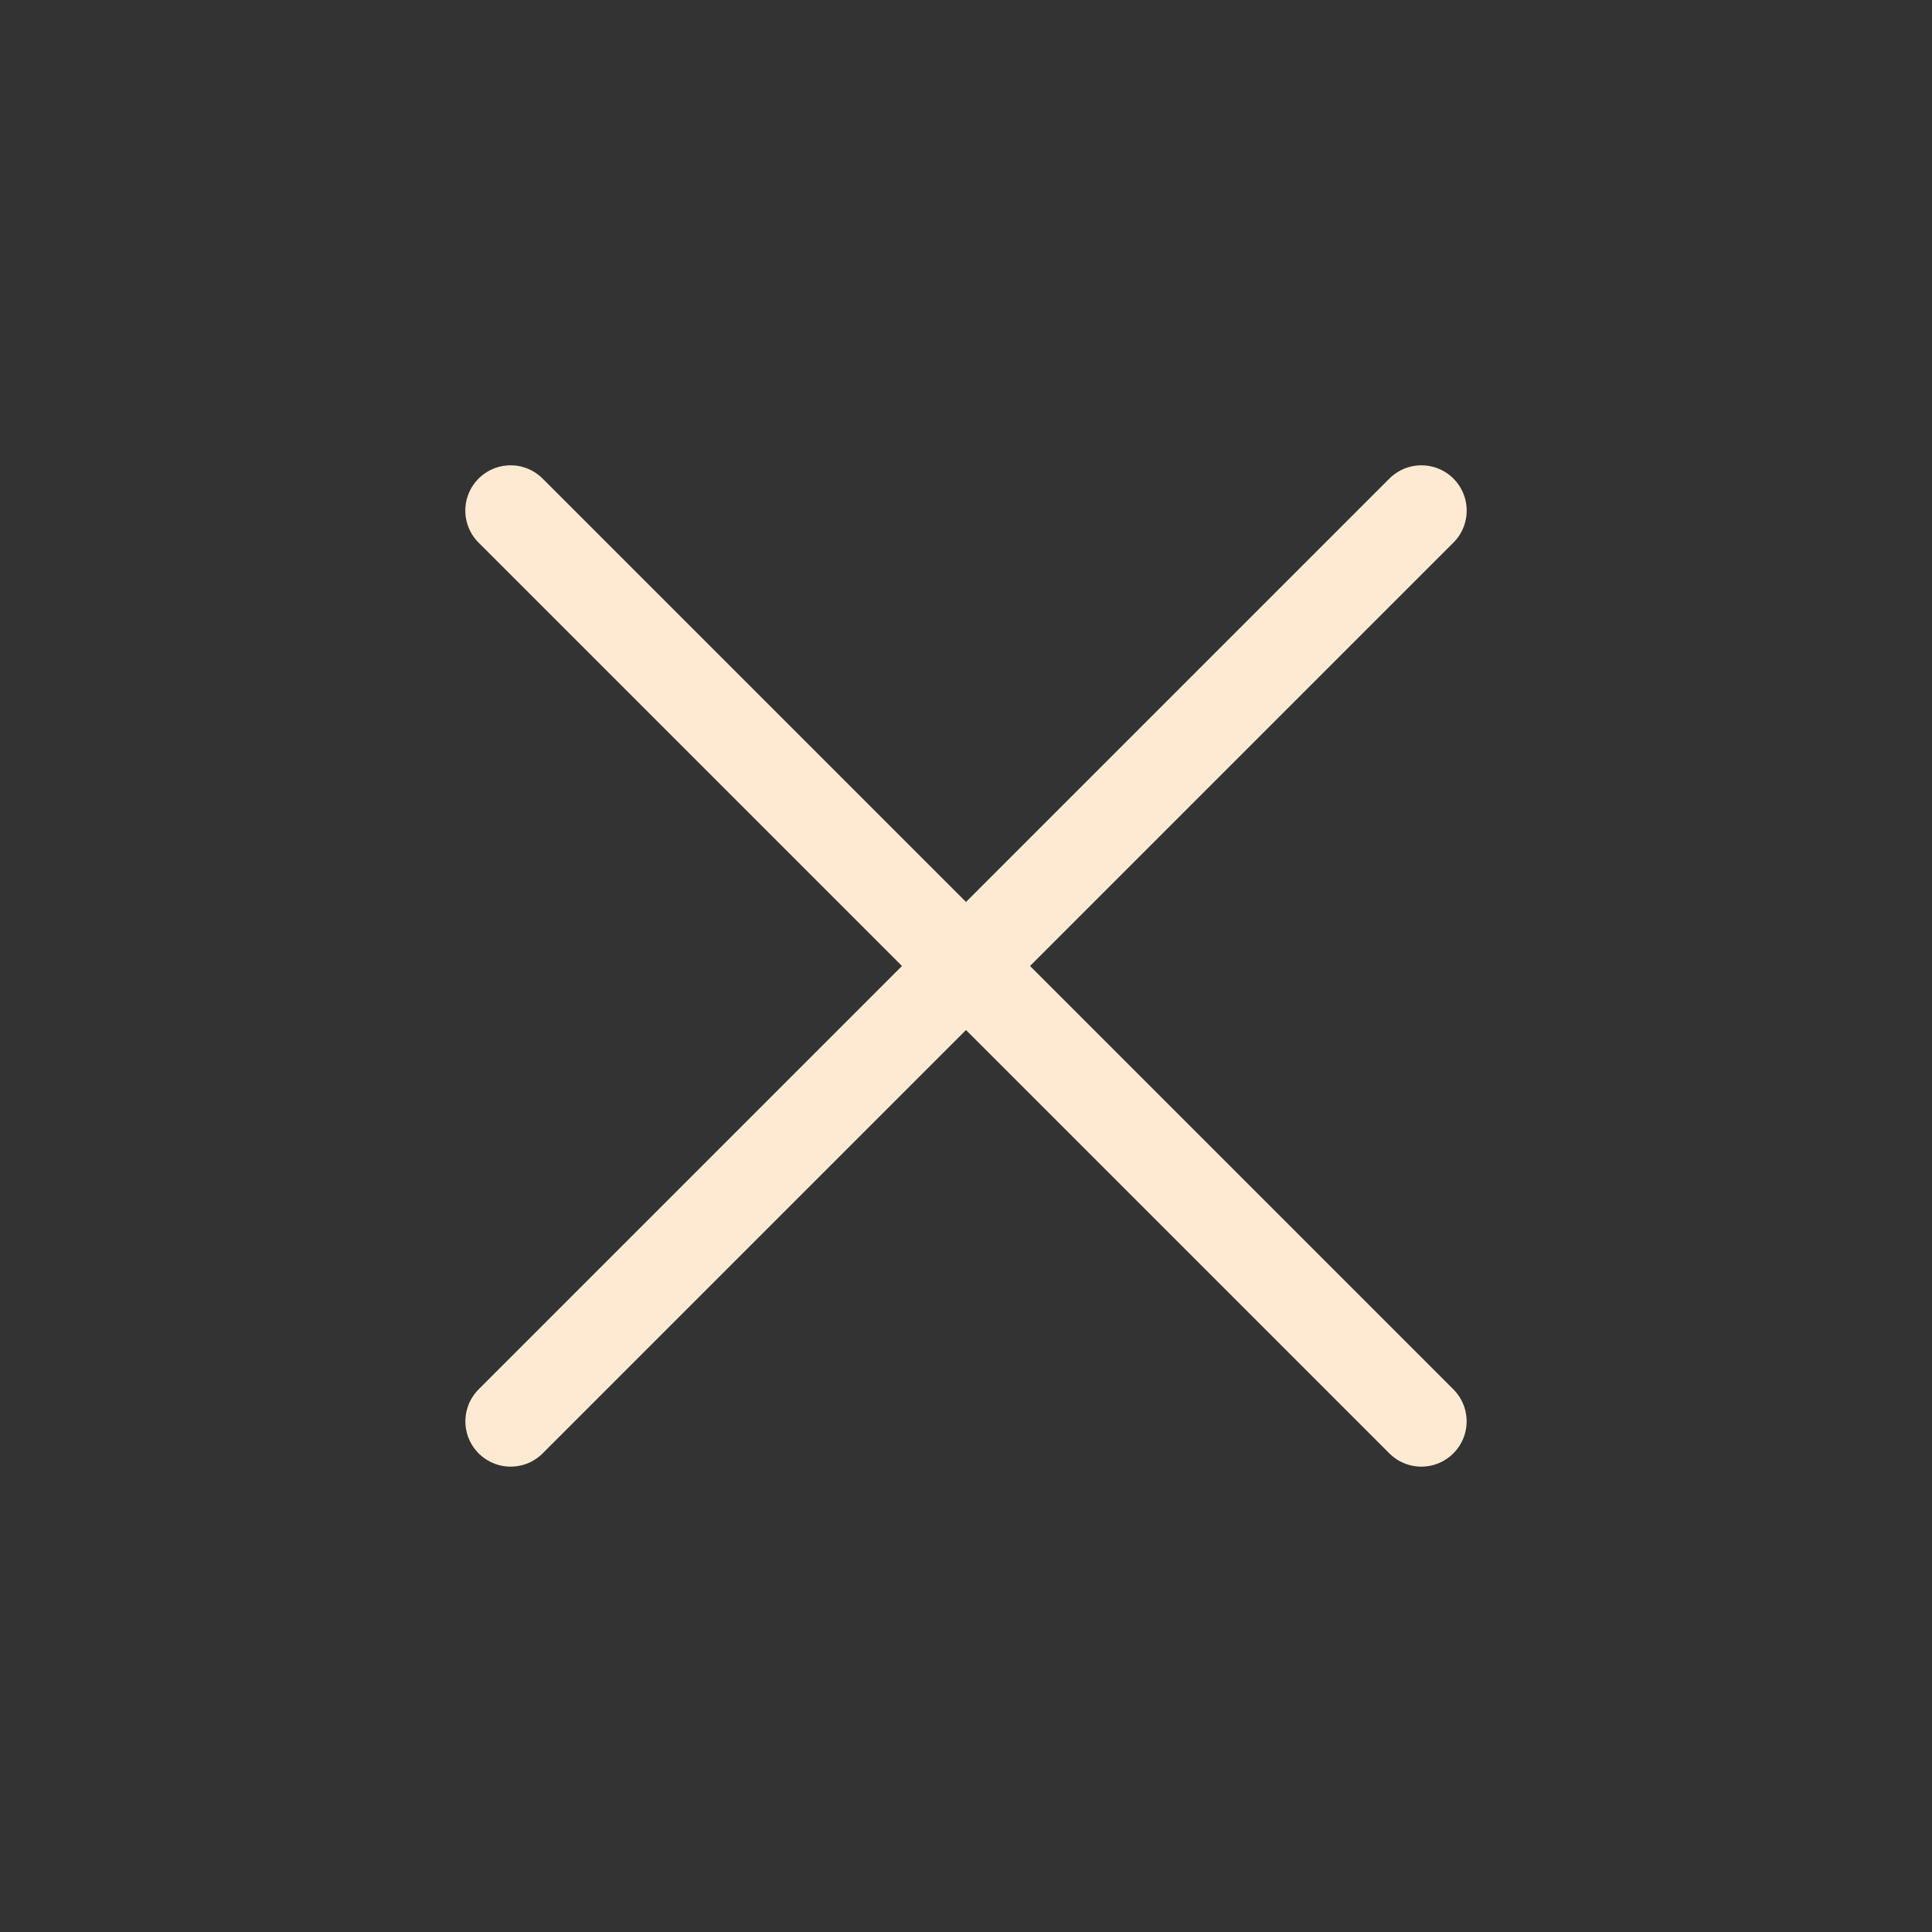 <svg width="32" height="32" viewBox="0 0 32 32" fill="none" xmlns="http://www.w3.org/2000/svg">
<rect x="0" y="0" width="32" height="32" fill="#333333" stroke="none"/>
<path d="M8.457 8.457L23.542 23.542" stroke="#FEEAD3" stroke-width="1.5" stroke-linecap="round" stroke-linejoin="round"/>
<path d="M23.543 8.457L8.458 23.542" stroke="#FEEAD3" stroke-width="1.5" stroke-linecap="round" stroke-linejoin="round"/>
</svg>

